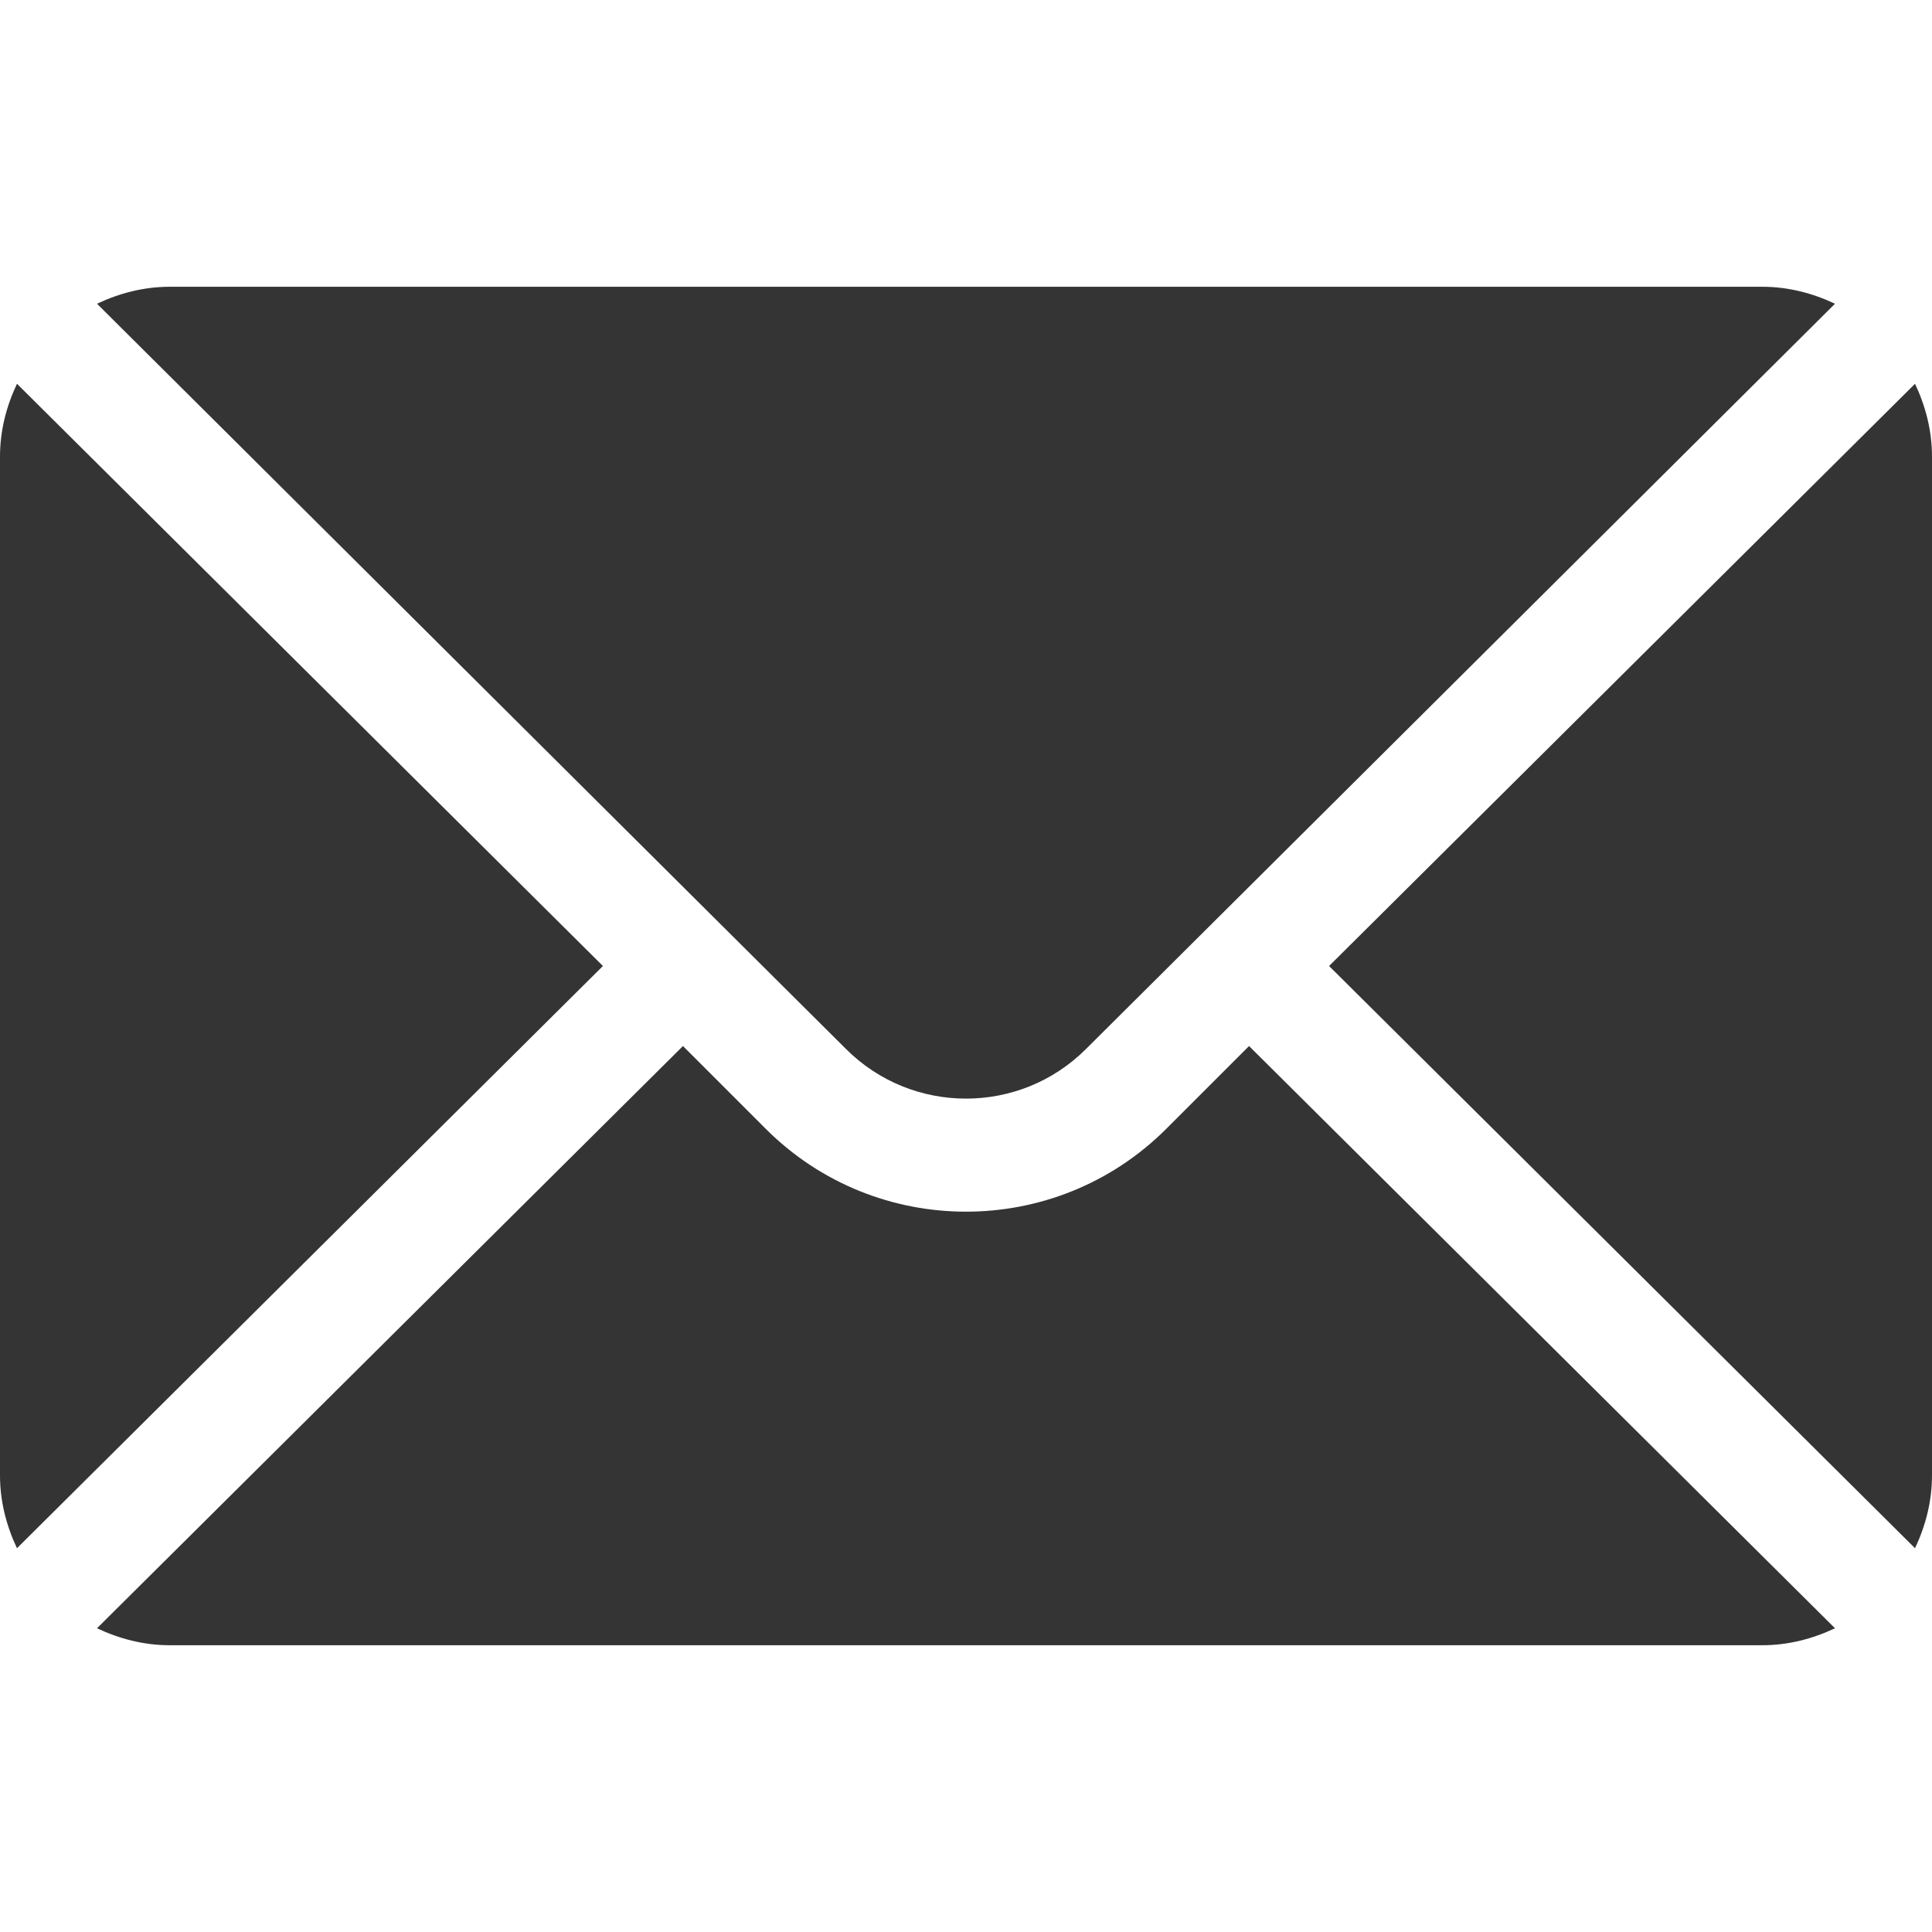 <svg width="14" height="14" viewBox="0 0 14 14" fill="none" xmlns="http://www.w3.org/2000/svg">
<path d="M13.877 2.781L9.631 7L13.877 11.219C13.953 11.058 14 10.881 14 10.691V3.309C14 3.119 13.953 2.942 13.877 2.781Z" fill="#343434"/>
<path d="M12.77 2.078H1.23C1.041 2.078 0.864 2.125 0.703 2.201L6.13 7.601C6.61 8.081 7.39 8.081 7.87 7.601L13.297 2.201C13.136 2.125 12.959 2.078 12.77 2.078Z" fill="#343434"/>
<path d="M0.123 2.781C0.047 2.942 0 3.119 0 3.309V10.691C0 10.881 0.047 11.058 0.123 11.219L4.369 7L0.123 2.781Z" fill="#343434"/>
<path d="M9.051 7.58L8.45 8.181C7.65 8.98 6.35 8.98 5.55 8.181L4.949 7.58L0.703 11.799C0.864 11.875 1.041 11.922 1.23 11.922H12.77C12.959 11.922 13.136 11.875 13.297 11.799L9.051 7.58Z" fill="#343434"/>
</svg>
